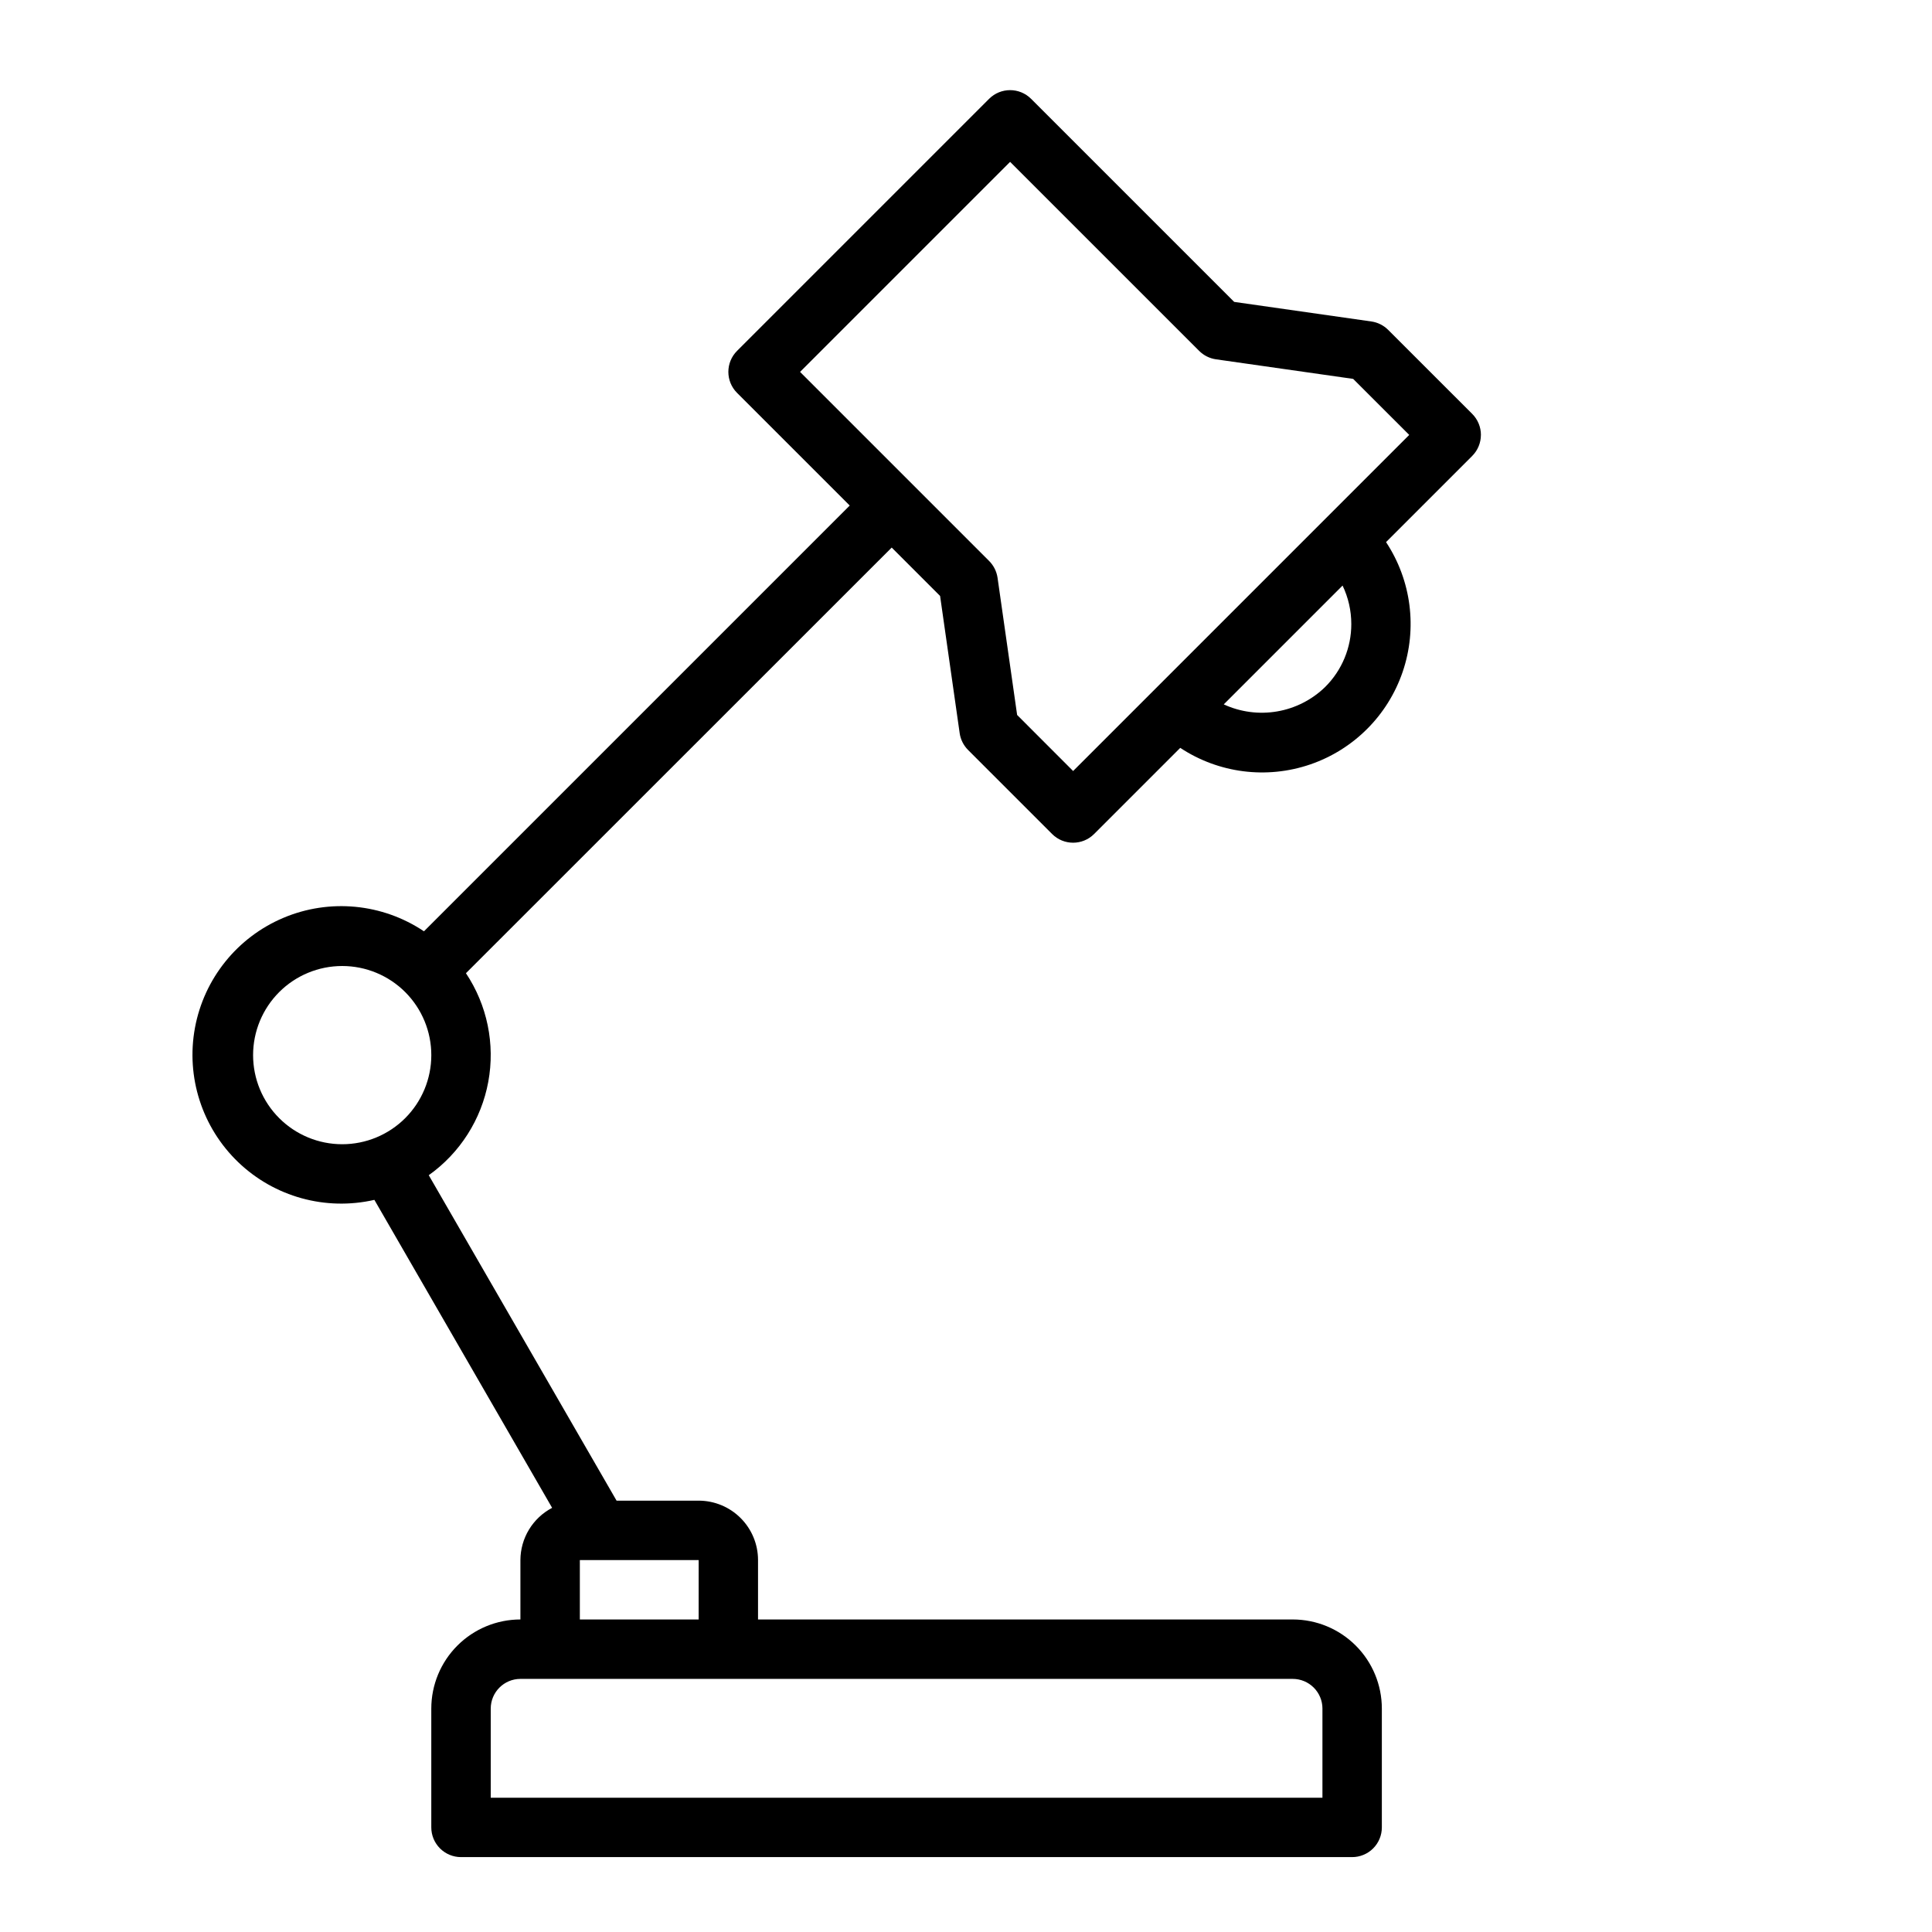 <?xml version="1.0" encoding="UTF-8"?>
<!-- Uploaded to: SVG Repo, www.svgrepo.com, Generator: SVG Repo Mixer Tools -->
<svg fill="#000000" width="800px" height="800px" version="1.1" viewBox="144 144 512 512" xmlns="http://www.w3.org/2000/svg">
 <path d="m536.46 259.25c0-2.086-0.832-4.09-2.309-5.566l-22.27-22.262c-1.203-1.203-2.769-1.984-4.453-2.227l-36.359-5.188-53.816-53.812c-3.074-3.074-8.059-3.074-11.133 0l-66.793 66.793c-3.074 3.074-3.074 8.059 0 11.133l29.859 29.855-112.83 112.83c-11.027-7.383-25.023-8.727-37.25-3.57s-21.035 16.117-23.445 29.164c-2.406 13.047 1.91 26.43 11.488 35.609 9.578 9.184 23.133 12.926 36.066 9.969l47.105 81.617c-2.527 1.324-4.644 3.312-6.125 5.75s-2.269 5.234-2.281 8.086v15.746c-6.262 0-12.27 2.488-16.699 6.918-4.43 4.426-6.918 10.434-6.918 16.699v31.488c0 2.086 0.832 4.09 2.309 5.566 1.477 1.473 3.477 2.305 5.566 2.305h236.16c2.086 0 4.09-0.832 5.566-2.305 1.477-1.477 2.305-3.481 2.305-5.566v-31.488c0-6.266-2.488-12.273-6.918-16.699-4.43-4.43-10.434-6.918-16.699-6.918h-141.7v-15.746c0-4.176-1.66-8.18-4.613-11.133-2.949-2.949-6.957-4.609-11.133-4.609h-21.742l-49.773-86.246c8.277-5.891 13.938-14.773 15.777-24.766 1.84-9.996-0.285-20.312-5.922-28.766l112.83-112.8 12.824 12.824 5.188 36.359h-0.004c0.246 1.688 1.027 3.25 2.231 4.457l22.27 22.27c3.074 3.074 8.055 3.074 11.129 0l22.828-22.828h0.004c10.168 6.715 22.871 8.34 34.406 4.402 11.531-3.938 20.59-12.992 24.527-24.527 3.941-11.531 2.316-24.234-4.398-34.406l22.828-22.828c1.48-1.48 2.312-3.488 2.309-5.582zm-42 337.55v23.617l-220.41-0.004v-23.613c0-4.348 3.523-7.875 7.871-7.875h204.67c2.09 0 4.09 0.832 5.566 2.309s2.305 3.477 2.305 5.566zm-165.31-23.617h-31.484v-15.746h31.488zm-94.461-125.95c-6.266 0-12.273-2.488-16.699-6.918-4.43-4.426-6.918-10.434-6.918-16.699 0-6.262 2.488-12.27 6.918-16.699 4.426-4.426 10.434-6.914 16.699-6.914 6.262 0 12.27 2.488 16.699 6.914 4.426 4.43 6.914 10.438 6.914 16.699 0 6.266-2.488 12.273-6.914 16.699-4.43 4.43-10.438 6.918-16.699 6.918zm267.42-137.88c0.016 6.266-2.473 12.277-6.918 16.695-3.488 3.398-7.926 5.66-12.723 6.484-4.801 0.828-9.738 0.176-14.16-1.863l31.488-31.488c1.523 3.176 2.312 6.652 2.312 10.172zm-6.918-27.828-66.801 66.801-14.84-14.855-5.188-36.359c-0.25-1.684-1.031-3.246-2.238-4.453l-50.098-50.098 55.664-55.664 50.105 50.098c1.203 1.203 2.766 1.984 4.449 2.227l36.359 5.188 14.855 14.848z"/>
</svg>